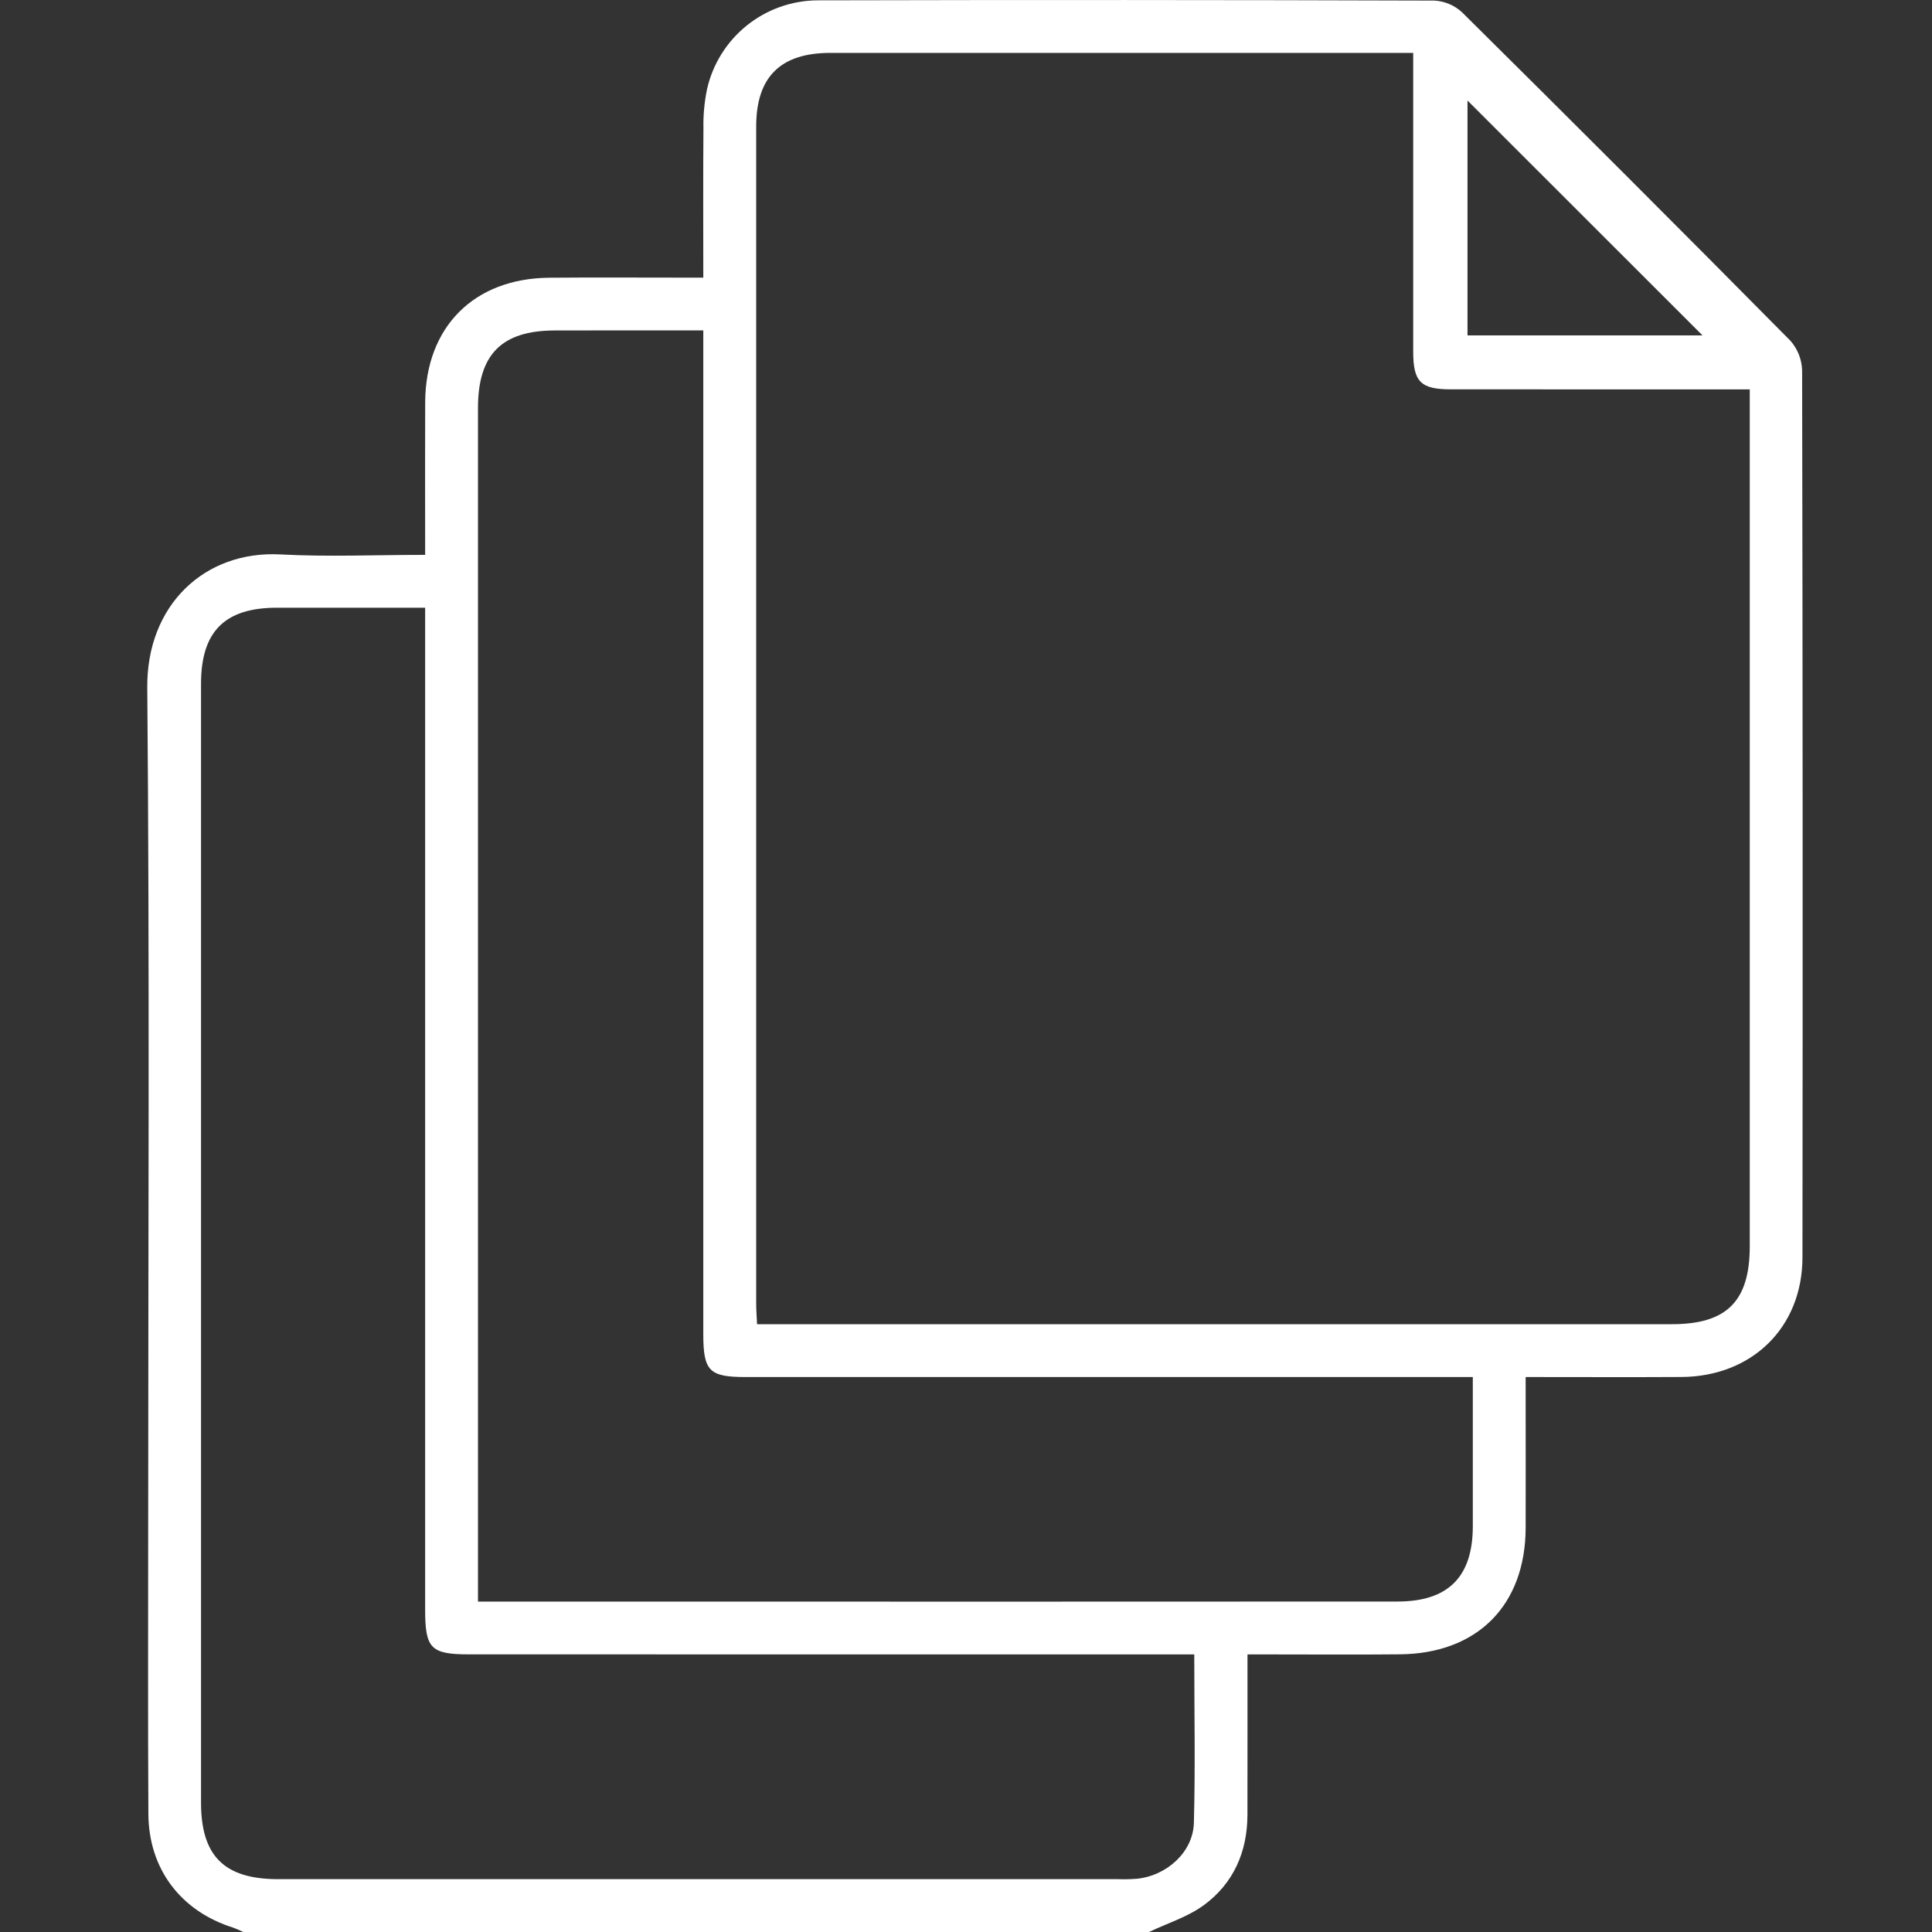 <svg width="40" height="40" viewBox="0 0 40 40" fill="none" xmlns="http://www.w3.org/2000/svg">
<rect x="0" y="0" width="40" height="40" fill="#333333" stroke="none"/>
<g clip-path="url(#clip0_474_284)">
<path d="M37.311 7.675C37.306 7.446 37.22 7.227 37.069 7.055C34.816 4.778 32.551 2.513 30.275 0.259C30.117 0.111 29.912 0.023 29.695 0.012C25.438 -0.002 21.179 -0.003 16.92 0.007C16.388 0.012 15.873 0.196 15.459 0.53C15.044 0.864 14.755 1.329 14.638 1.848C14.583 2.115 14.558 2.387 14.564 2.66C14.556 3.673 14.561 4.685 14.561 5.748H14.105C13.194 5.748 12.282 5.742 11.371 5.75C9.811 5.764 8.811 6.77 8.803 8.327C8.799 9.238 8.802 10.15 8.802 11.061V11.488C7.763 11.488 6.785 11.531 5.811 11.479C4.236 11.393 3.034 12.53 3.049 14.237C3.099 20.017 3.068 25.798 3.068 31.579C3.068 33.571 3.061 35.563 3.072 37.555C3.078 38.698 3.746 39.571 4.831 39.911C4.901 39.937 4.97 39.967 5.037 40H23.789C24.173 39.817 24.595 39.687 24.93 39.44C25.54 38.989 25.825 38.339 25.827 37.575C25.829 36.484 25.828 35.394 25.828 34.253H26.284C27.182 34.253 28.082 34.26 28.98 34.251C30.587 34.237 31.582 33.235 31.587 31.632C31.59 30.734 31.587 29.835 31.587 28.937V28.51C32.706 28.51 33.76 28.515 34.813 28.509C36.271 28.5 37.316 27.485 37.318 26.034C37.325 19.915 37.323 13.795 37.311 7.675ZM30.383 2.081C31.977 3.674 33.631 5.327 35.249 6.944H30.383V2.081ZM24.718 37.741C24.701 38.347 24.155 38.837 23.534 38.898C23.404 38.908 23.274 38.91 23.144 38.906H5.76C4.644 38.906 4.162 38.428 4.162 37.32C4.161 29.6 4.161 21.88 4.162 14.159C4.162 13.074 4.652 12.583 5.733 12.582C6.734 12.581 7.735 12.582 8.802 12.582V33.319C8.802 34.134 8.918 34.252 9.72 34.252C14.552 34.253 19.383 34.254 24.213 34.253H24.726C24.726 35.452 24.749 36.597 24.718 37.741H24.718ZM30.493 29.258C30.493 30.04 30.493 30.821 30.493 31.602C30.491 32.647 29.985 33.158 28.931 33.158C23.424 33.161 17.915 33.161 12.406 33.159H9.896V32.667C9.896 24.595 9.896 16.522 9.896 8.449C9.896 7.34 10.385 6.845 11.482 6.842C12.355 6.84 13.228 6.84 14.1 6.841H14.561V27.621C14.561 28.385 14.684 28.51 15.435 28.51H30.493L30.493 29.258ZM36.227 25.801C36.227 26.939 35.752 27.416 34.617 27.416H15.674C15.667 27.261 15.656 27.124 15.656 26.987C15.655 18.865 15.655 10.743 15.656 2.621C15.656 1.593 16.157 1.095 17.193 1.095H29.259V1.54C29.259 3.454 29.259 5.368 29.259 7.281C29.259 7.906 29.414 8.061 30.041 8.061C31.942 8.062 33.842 8.063 35.743 8.062H36.227L36.227 25.801Z" fill="white"/>
</g>
<defs>
<clipPath id="clip0_474_284">
<rect width="34.273" height="40" fill="white" transform="translate(3.049)"/>
</clipPath>
</defs>
</svg>
